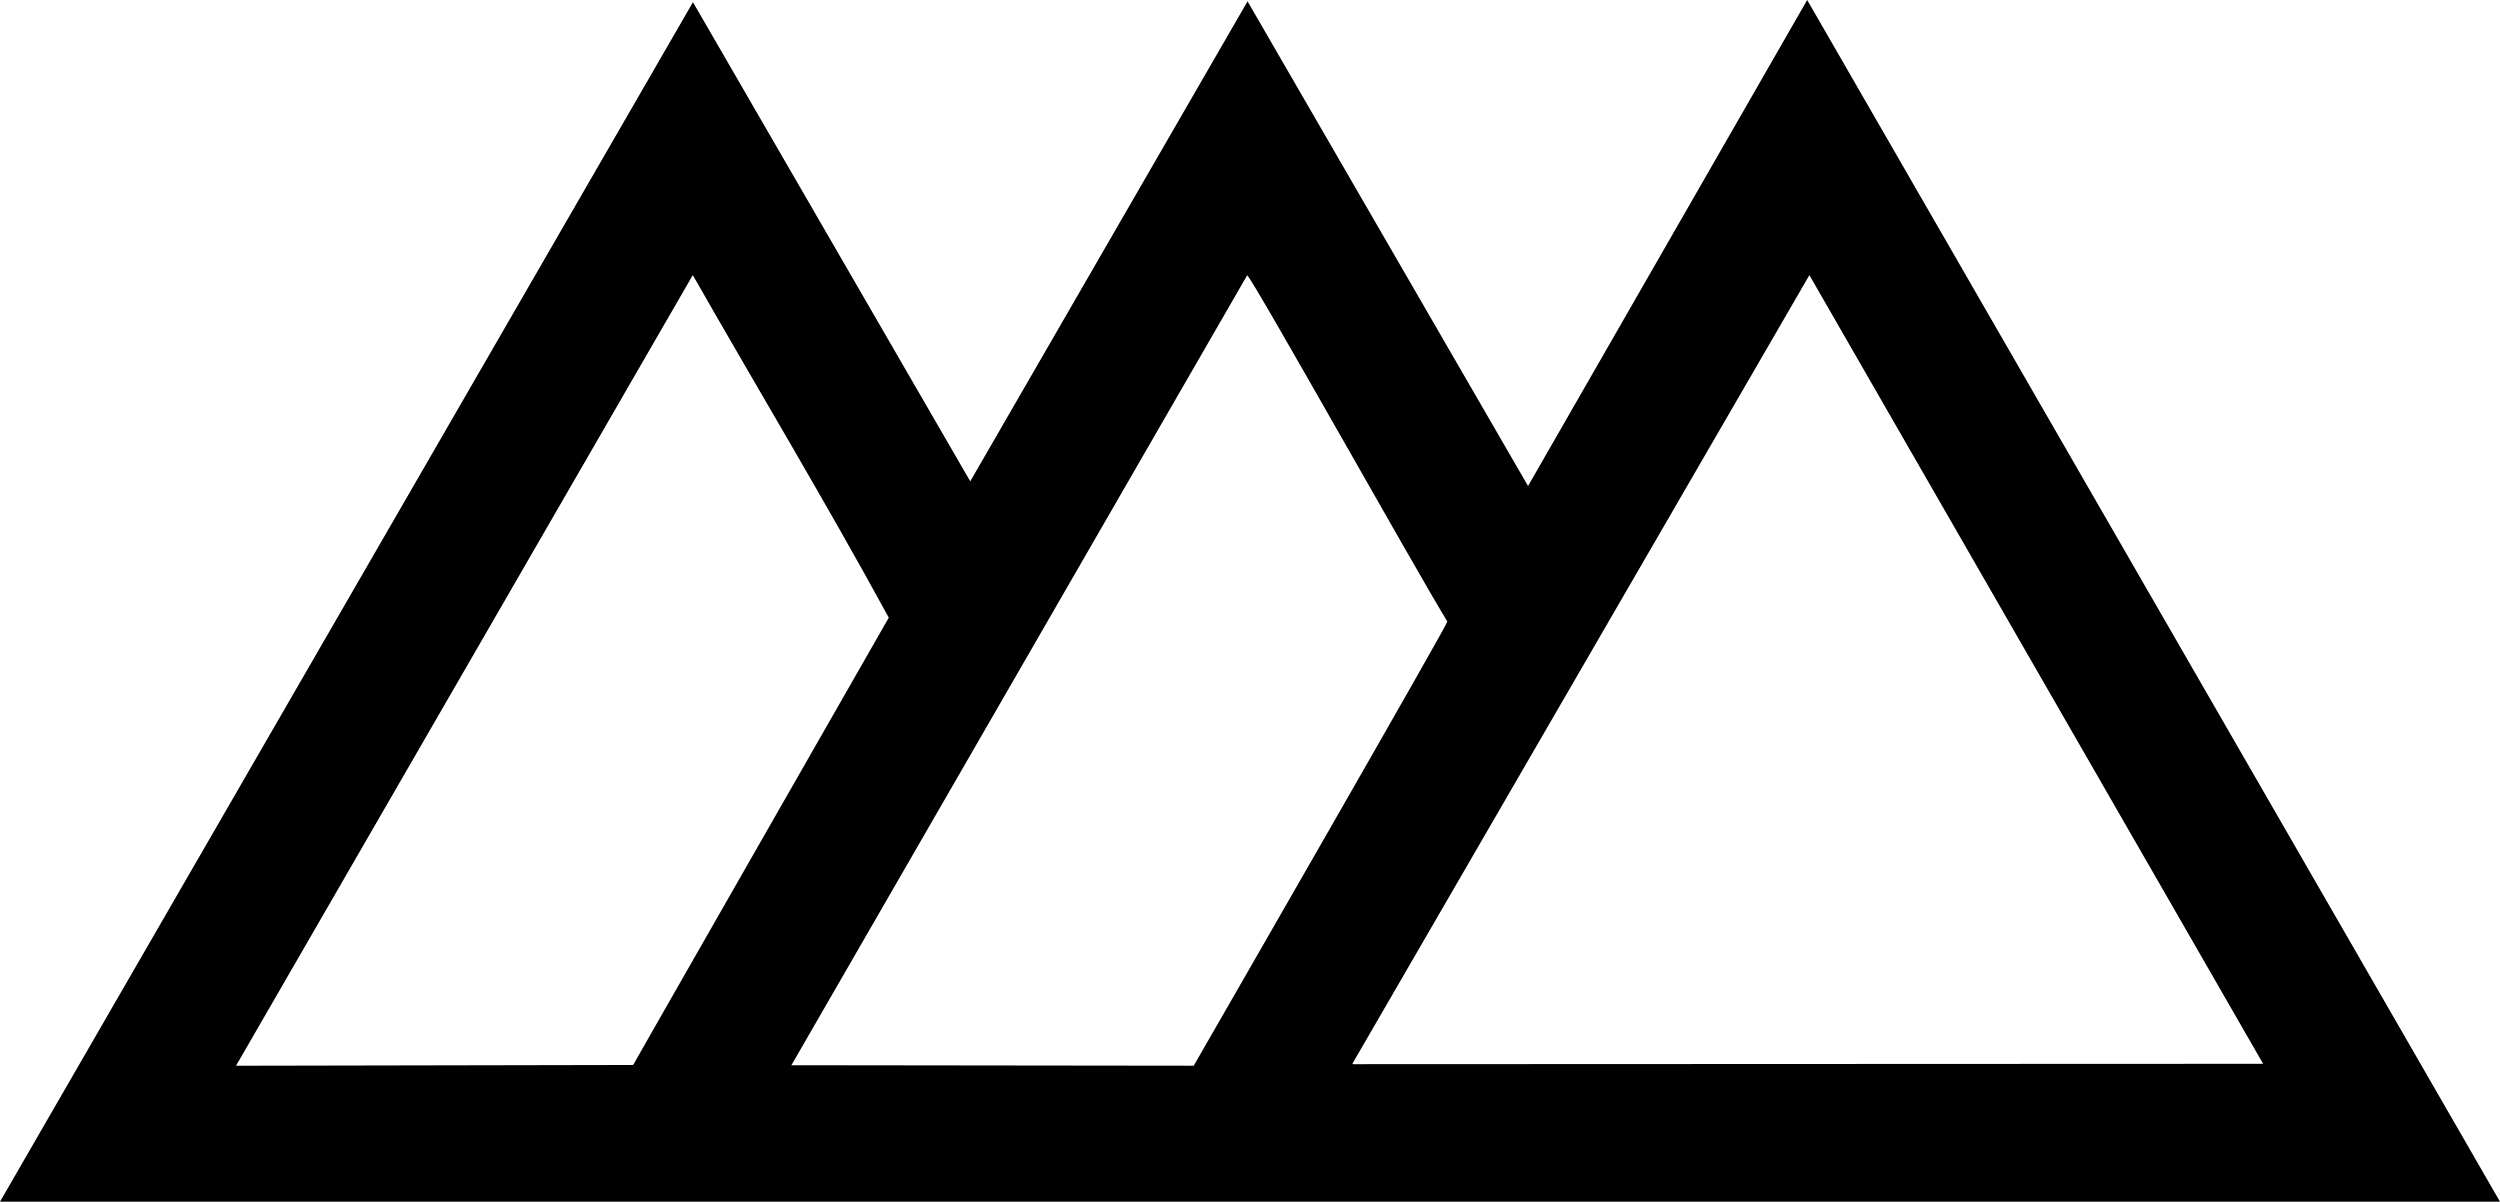 <svg clip-rule="evenodd" fill-rule="evenodd" stroke-linejoin="round" stroke-miterlimit="2" viewBox="0 0 3000 1442" xmlns="http://www.w3.org/2000/svg"><path d="m2715.76 1276.56-1091.98.445-.934-.531 548.42-946.31 544.494 946.397zm-1283.3 2.291-482.807-.573 546.956-947.924c5.494 2.142 202.924 354.766 240.216 415.477.149 3.946-274.963 481.895-304.364 533.019zm-672.069-1.846-.934.976-476.231.912 548.122-948.772c77.789 136.399 160.095 273.265 235.188 411.065 0 0-307.079 536.795-306.146 535.818zm-760.391 164.995h2999.98l-831.358-1442-334.974 583.208-336.587-581.617-332.768 575.997-332.746-574.957s-831.566 1439.36-831.549 1439.37z" fill-rule="nonzero"/></svg>
